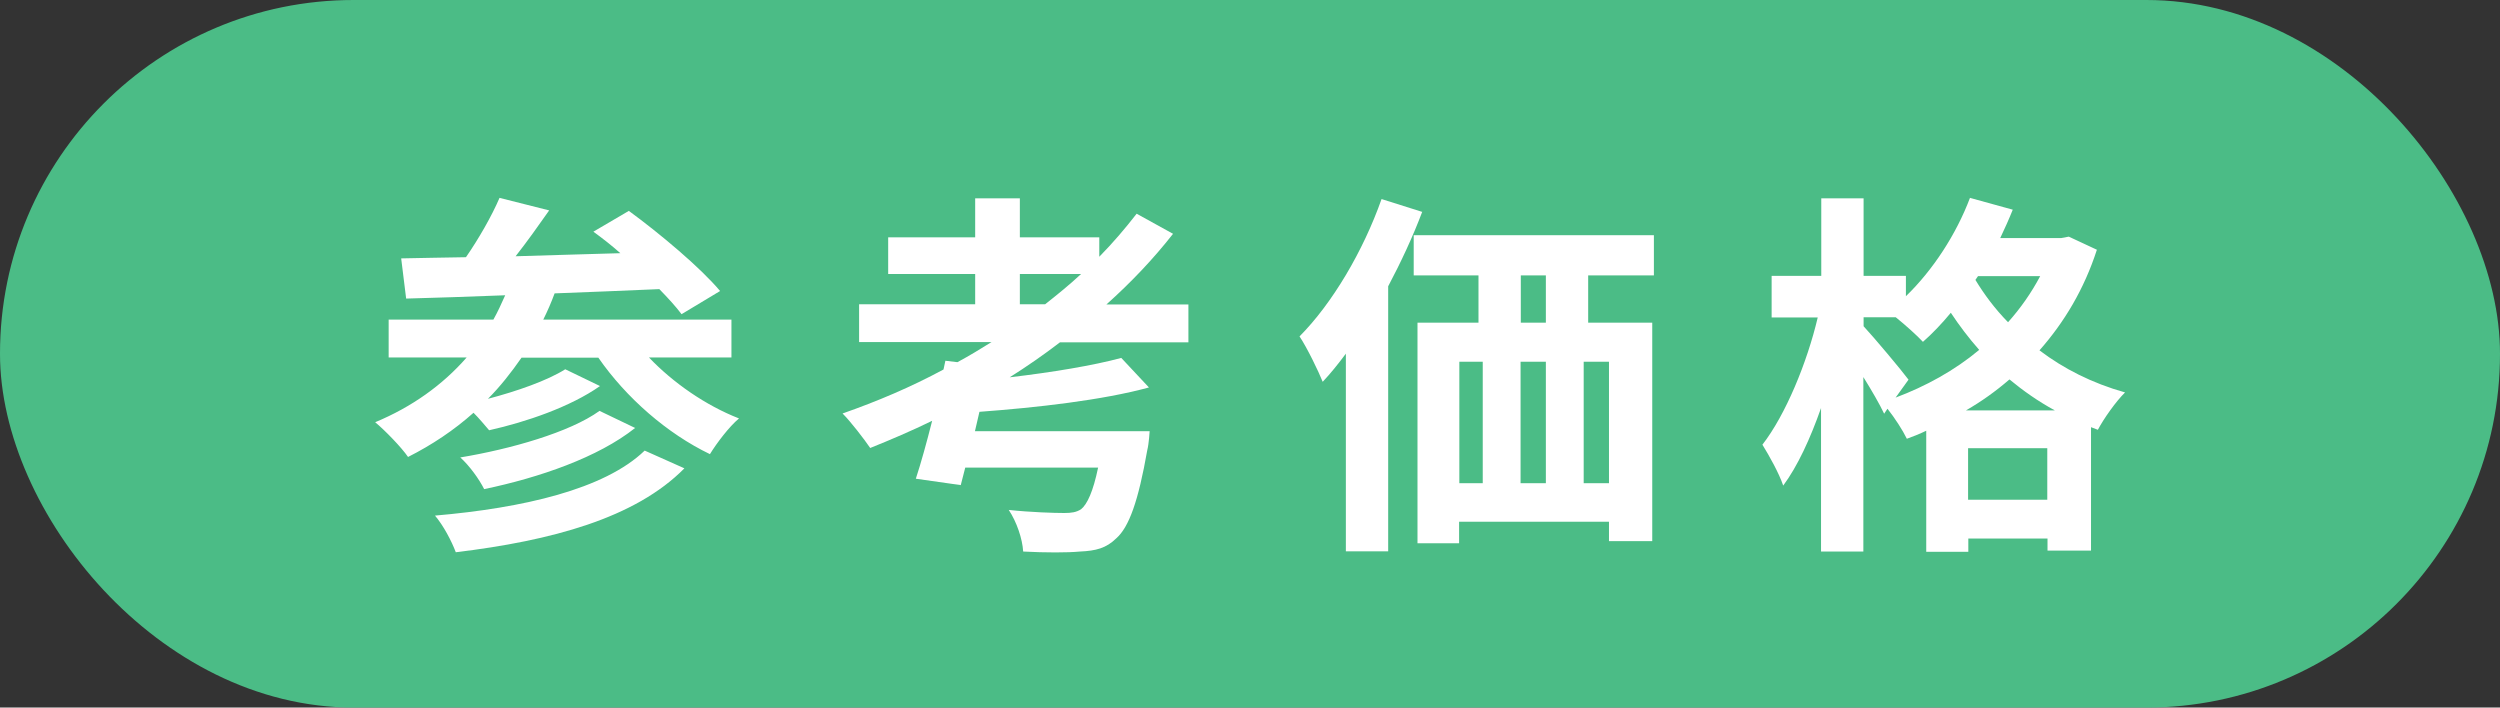 <?xml version="1.0" encoding="UTF-8"?>
<svg id="uuid-b2b81fec-5ace-4026-a910-57e2ed8f0773" data-name="レイヤー 2" xmlns="http://www.w3.org/2000/svg" width="105.75" height="29.93" viewBox="0 0 105.75 29.93">
  <rect x="0" y="0" width="105.75" height="29.93" fill="#333333" stroke="none"/>
  <g id="uuid-b0813231-b153-4489-9734-a6e9e1dfac36" data-name="レイヤー 3">
    <g>
      <rect x="0" y="0" width="105.75" height="29.93" rx="14.96" ry="14.96" fill="#4bbc86"/>
      <g>
        <path d="M27.45,15.12c1.02,1.07,2.4,2.03,3.81,2.58-.42.35-.94,1.04-1.23,1.51-1.81-.87-3.54-2.38-4.72-4.08h-3.25c-.43.62-.9,1.22-1.42,1.74,1.22-.32,2.51-.77,3.27-1.25l1.47.71c-1.25.88-3.12,1.52-4.69,1.87-.18-.21-.42-.5-.66-.74-.83.74-1.76,1.36-2.77,1.87-.27-.4-.98-1.13-1.39-1.47,1.54-.64,2.85-1.57,3.87-2.74h-3.3v-1.6h4.43c.18-.32.34-.67.5-1.03-1.57.06-2.99.11-4.19.14l-.21-1.7c.8-.02,1.73-.03,2.74-.05.54-.78,1.09-1.74,1.42-2.51l2.1.53c-.45.64-.94,1.33-1.42,1.94,1.42-.05,2.93-.08,4.43-.13-.38-.34-.77-.64-1.14-.91l1.5-.88c1.31.96,3.02,2.39,3.86,3.39l-1.63.98c-.24-.32-.56-.67-.94-1.06-1.47.06-2.99.13-4.43.18-.14.38-.3.75-.48,1.11h7.96v1.6h-3.47ZM28.95,19.81c-2.08,2.11-5.62,3.06-9.67,3.55-.18-.48-.53-1.14-.88-1.55,3.71-.32,7.17-1.11,8.87-2.75l1.68.75ZM26.87,18.1c-1.57,1.25-4.05,2.1-6.39,2.59-.21-.42-.62-.99-1.01-1.34,2.11-.35,4.63-1.06,5.89-1.97l1.5.72Z" fill="#fff"/>
        <path d="M44.85,14.47c-.69.53-1.41,1.03-2.14,1.49,1.79-.21,3.54-.5,4.72-.82l1.17,1.25c-1.98.54-4.74.85-7.17,1.03l-.19.82h7.39s-.03.53-.1.8c-.38,2.16-.77,3.25-1.31,3.73-.43.42-.86.53-1.54.56-.53.05-1.44.05-2.4,0-.03-.53-.27-1.25-.61-1.76.93.1,1.94.13,2.35.13.3,0,.51-.03.71-.16.26-.21.51-.75.72-1.76h-5.62l-.19.74-1.9-.27c.22-.67.46-1.54.69-2.45-.86.42-1.75.8-2.62,1.15-.26-.38-.82-1.11-1.17-1.46,1.46-.51,2.9-1.12,4.27-1.86l.08-.37.51.06c.5-.27.98-.56,1.44-.85h-5.6v-1.6h4.91v-1.28h-3.68v-1.55h3.68v-1.65h1.89v1.65h3.36v.82c.58-.59,1.1-1.2,1.58-1.82l1.54.85c-.83,1.06-1.78,2.06-2.82,2.99h3.47v1.6h-5.43ZM44.21,12.87c.53-.42,1.04-.83,1.52-1.28h-2.59v1.28h1.07Z" fill="#fff"/>
        <path d="M60.16,8.96c-.4,1.06-.9,2.13-1.44,3.15v11.21h-1.79v-8.36c-.32.43-.64.83-.98,1.19-.18-.45-.67-1.46-.98-1.92,1.38-1.39,2.69-3.6,3.47-5.81l1.71.54ZM67.18,11.65v2h2.71v9.24h-1.83v-.82h-6.34v.91h-1.76v-9.33h2.58v-2h-2.74v-1.7h10.16v1.7h-2.79ZM61.73,20.44h.99v-5.14h-.99v5.14ZM64.32,15.3v5.14h1.07v-5.14h-1.07ZM65.39,11.65h-1.06v2h1.06v-2ZM68.06,15.3h-1.07v5.14h1.07v-5.14Z" fill="#fff"/>
        <path d="M88.7,10.56c-.54,1.67-1.38,3.07-2.43,4.26,1.01.77,2.23,1.39,3.62,1.78-.38.37-.91,1.12-1.15,1.58l-.29-.11v5.22h-1.84v-.51h-3.35v.56h-1.78v-5.12c-.27.13-.54.24-.82.34-.18-.37-.51-.88-.82-1.27l-.14.21c-.19-.4-.53-.99-.88-1.55v7.38h-1.79v-6.07c-.45,1.28-.99,2.46-1.6,3.28-.18-.53-.59-1.26-.88-1.73.98-1.26,1.89-3.47,2.34-5.38h-1.95v-1.76h2.1v-3.28h1.79v3.28h1.79v.86c1.14-1.1,2.13-2.62,2.71-4.16l1.81.5c-.16.4-.34.8-.53,1.2h2.58l.32-.06,1.2.56ZM80.18,16.82c1.28-.48,2.5-1.15,3.54-2.02-.45-.51-.85-1.04-1.2-1.57-.38.46-.78.88-1.18,1.23-.24-.26-.74-.71-1.15-1.04h-1.36v.38c.43.46,1.63,1.89,1.9,2.26l-.54.75ZM86.92,17.36c-.7-.38-1.34-.83-1.92-1.31-.58.5-1.18.93-1.84,1.31h3.76ZM86.6,21.14v-2.18h-3.35v2.18h3.35ZM83.67,11.68l-.11.16c.37.61.82,1.22,1.38,1.79.53-.59.99-1.25,1.36-1.95h-2.62Z" fill="#fff"/>
      </g>
    </g>
  </g>
</svg>